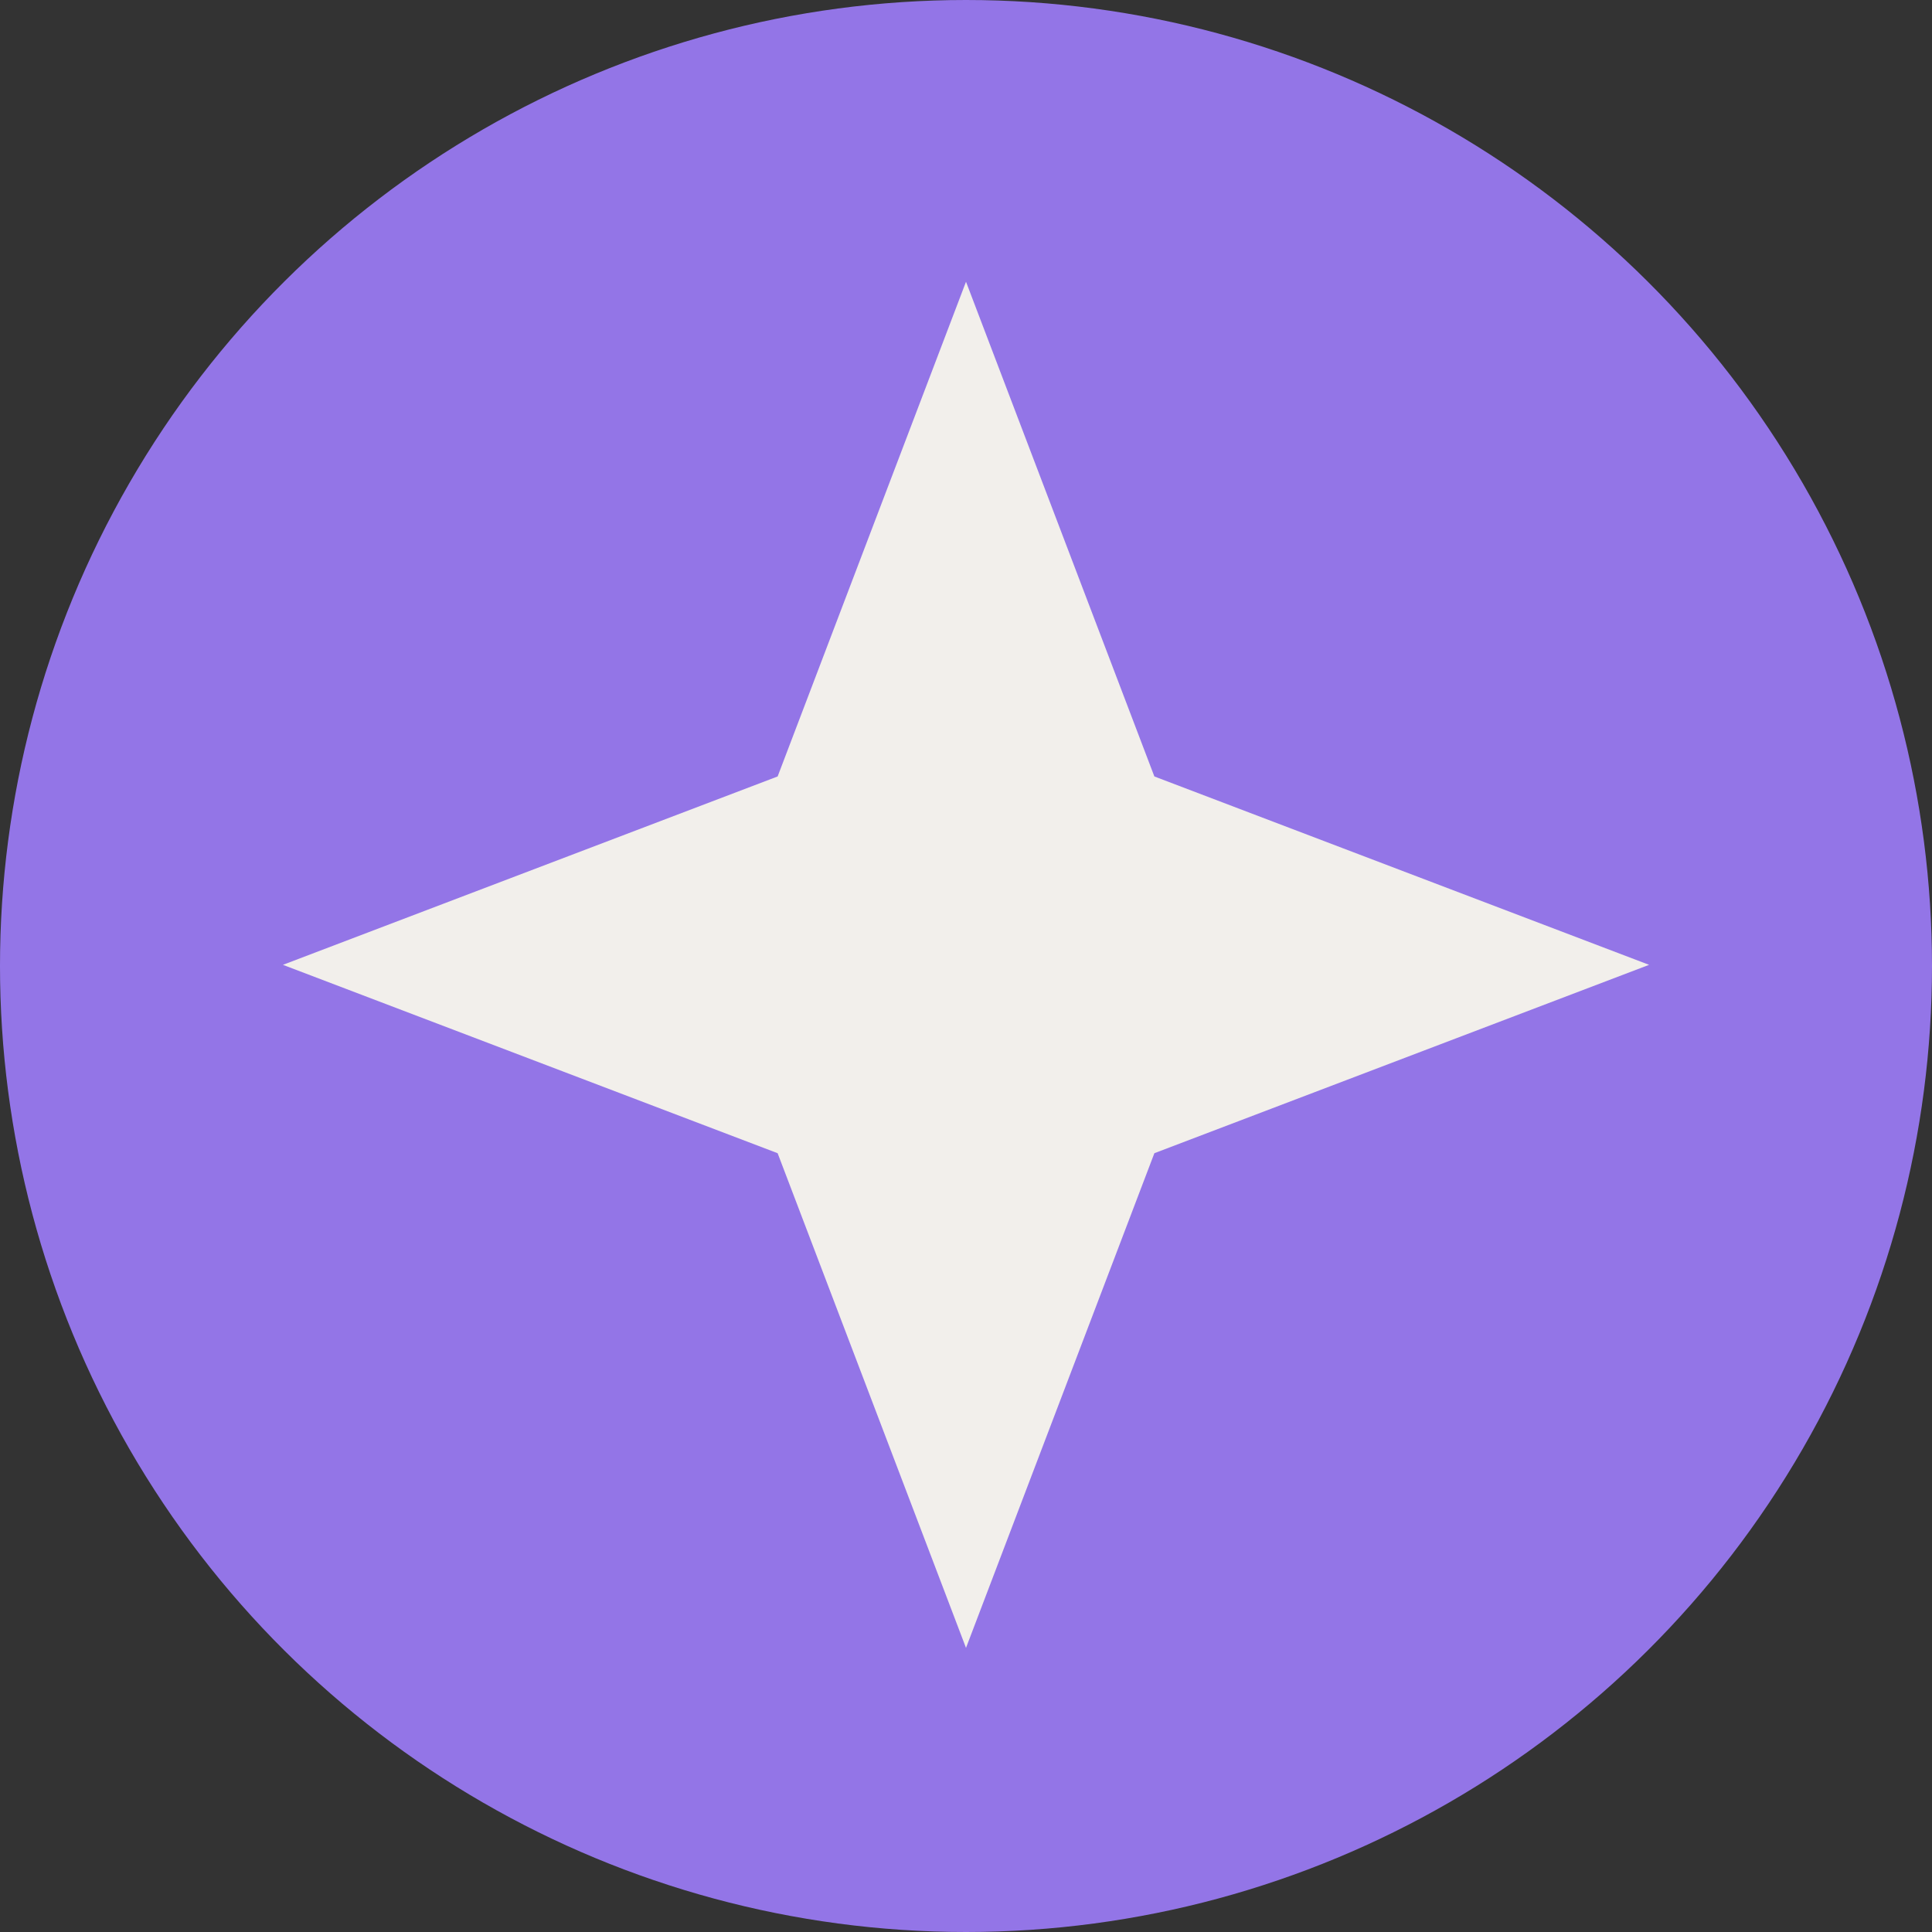 <?xml version="1.0" encoding="UTF-8"?> <svg xmlns="http://www.w3.org/2000/svg" width="48" height="48" viewBox="0 0 48 48" fill="none"><rect x="0" y="0" width="48" height="48" fill="#333333" stroke="none"/><ellipse cx="24" cy="24" rx="24" ry="24" transform="rotate(90 24 24)" fill="#9375E7"></ellipse><path d="M40.971 23.971L28.68 28.651L24 40.941L19.32 28.651L7.029 23.971L19.32 19.291L24 7L28.68 19.291L40.971 23.971Z" fill="#F2EFEB"></path></svg> 